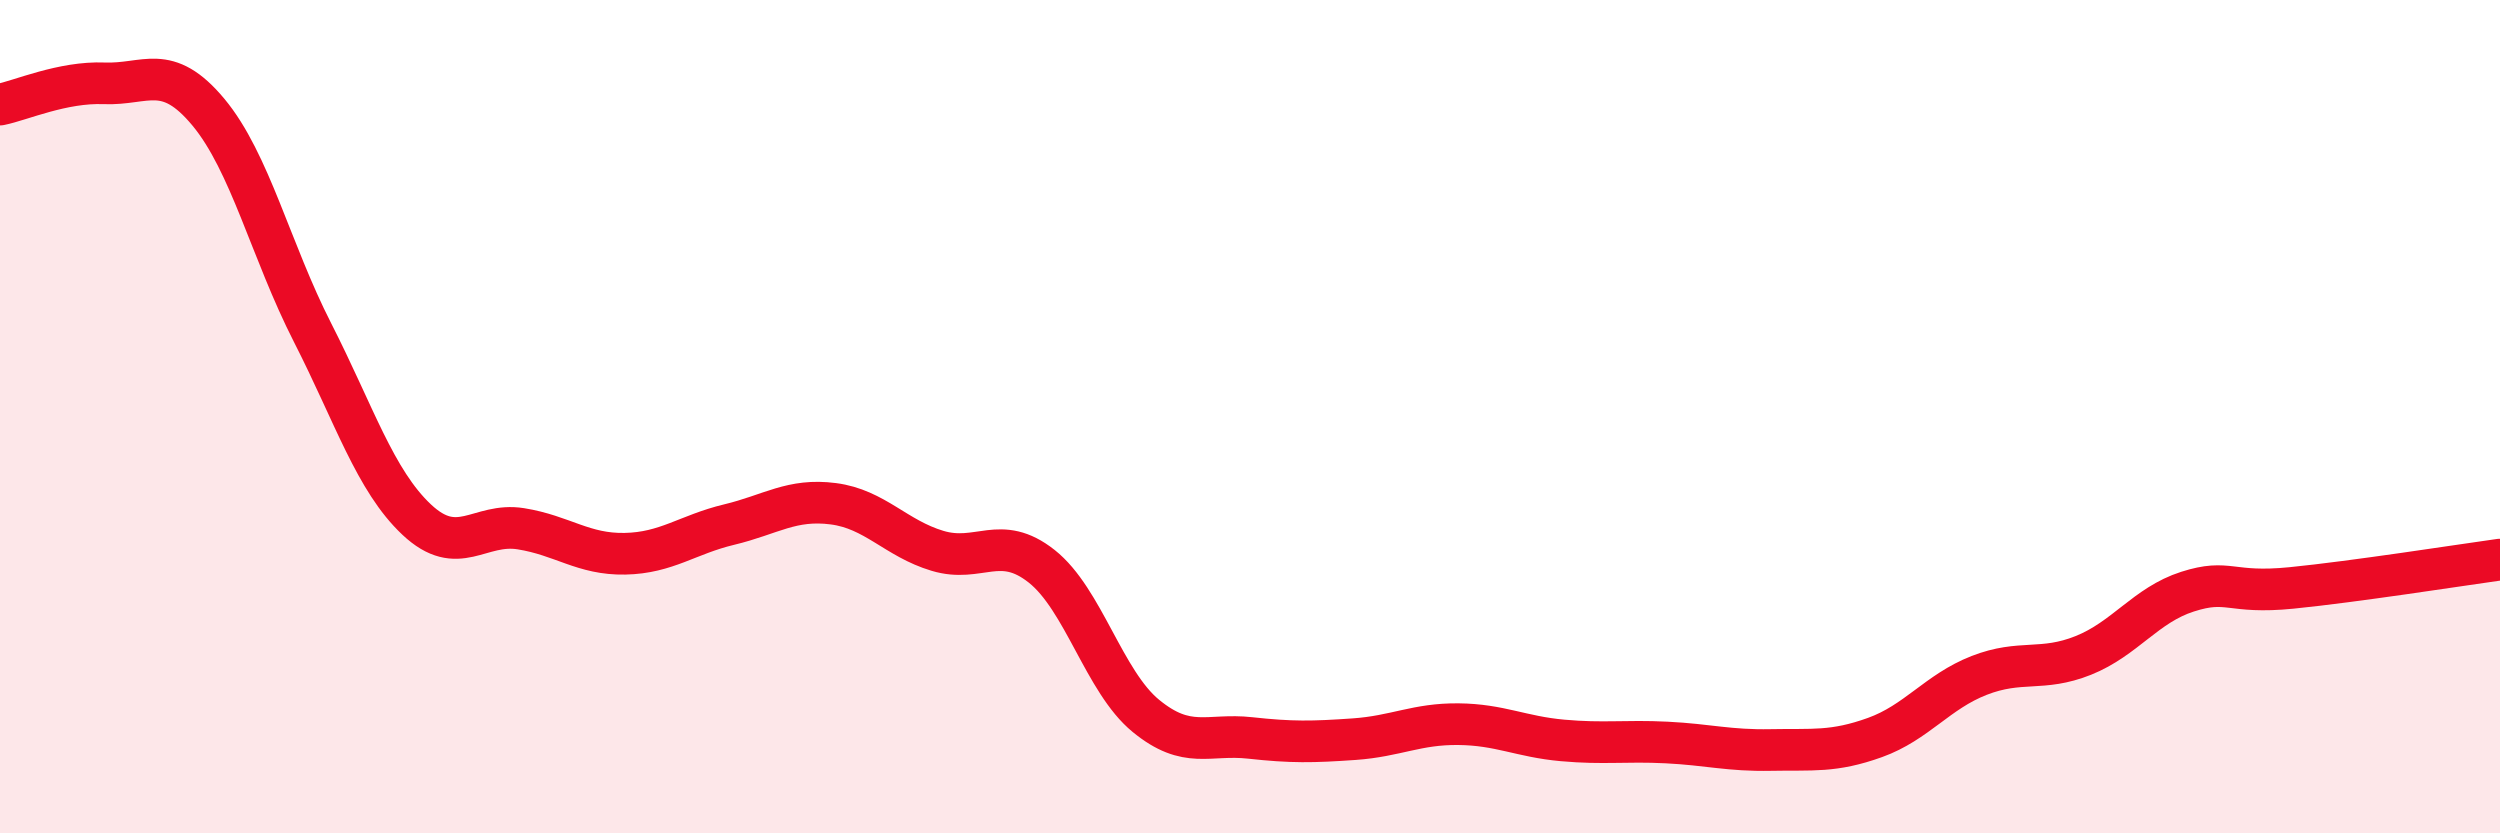 
    <svg width="60" height="20" viewBox="0 0 60 20" xmlns="http://www.w3.org/2000/svg">
      <path
        d="M 0,2.51 C 0.5,2.41 1.5,1.96 2.5,2 C 3.5,2.04 4,1.49 5,2.69 C 6,3.89 6.5,6.02 7.5,7.98 C 8.5,9.94 9,11.53 10,12.47 C 11,13.41 11.5,12.53 12.5,12.69 C 13.5,12.85 14,13.31 15,13.29 C 16,13.27 16.5,12.83 17.5,12.59 C 18.5,12.35 19,11.96 20,12.09 C 21,12.22 21.5,12.92 22.5,13.22 C 23.5,13.52 24,12.8 25,13.59 C 26,14.38 26.5,16.36 27.5,17.18 C 28.5,18 29,17.6 30,17.71 C 31,17.82 31.5,17.81 32.5,17.74 C 33.5,17.67 34,17.37 35,17.38 C 36,17.39 36.5,17.68 37.5,17.77 C 38.5,17.86 39,17.77 40,17.82 C 41,17.87 41.5,18.02 42.5,18 C 43.5,17.98 44,18.06 45,17.7 C 46,17.34 46.5,16.6 47.5,16.21 C 48.5,15.82 49,16.13 50,15.73 C 51,15.33 51.5,14.52 52.5,14.2 C 53.5,13.88 53.5,14.26 55,14.11 C 56.5,13.96 59,13.57 60,13.43L60 20L0 20Z"
        fill="#EB0A25"
        opacity="0.1"
        stroke-linecap="round"
        stroke-linejoin="round"
      />
      <path
        d="M 0,2.51 C 0.5,2.41 1.5,1.96 2.5,2 C 3.5,2.04 4,1.49 5,2.69 C 6,3.89 6.5,6.02 7.5,7.98 C 8.5,9.94 9,11.53 10,12.47 C 11,13.41 11.5,12.53 12.5,12.69 C 13.5,12.85 14,13.31 15,13.29 C 16,13.27 16.5,12.83 17.5,12.59 C 18.5,12.35 19,11.96 20,12.09 C 21,12.22 21.5,12.92 22.5,13.22 C 23.5,13.52 24,12.8 25,13.59 C 26,14.38 26.5,16.36 27.5,17.18 C 28.5,18 29,17.6 30,17.71 C 31,17.82 31.5,17.81 32.5,17.74 C 33.5,17.67 34,17.37 35,17.38 C 36,17.39 36.5,17.68 37.5,17.77 C 38.5,17.86 39,17.77 40,17.82 C 41,17.87 41.5,18.02 42.5,18 C 43.5,17.98 44,18.06 45,17.7 C 46,17.34 46.5,16.6 47.5,16.21 C 48.5,15.82 49,16.13 50,15.73 C 51,15.33 51.5,14.52 52.5,14.2 C 53.5,13.88 53.5,14.26 55,14.11 C 56.5,13.96 59,13.57 60,13.43"
        stroke="#EB0A25"
        stroke-width="1"
        fill="none"
        stroke-linecap="round"
        stroke-linejoin="round"
      />
    </svg>
  